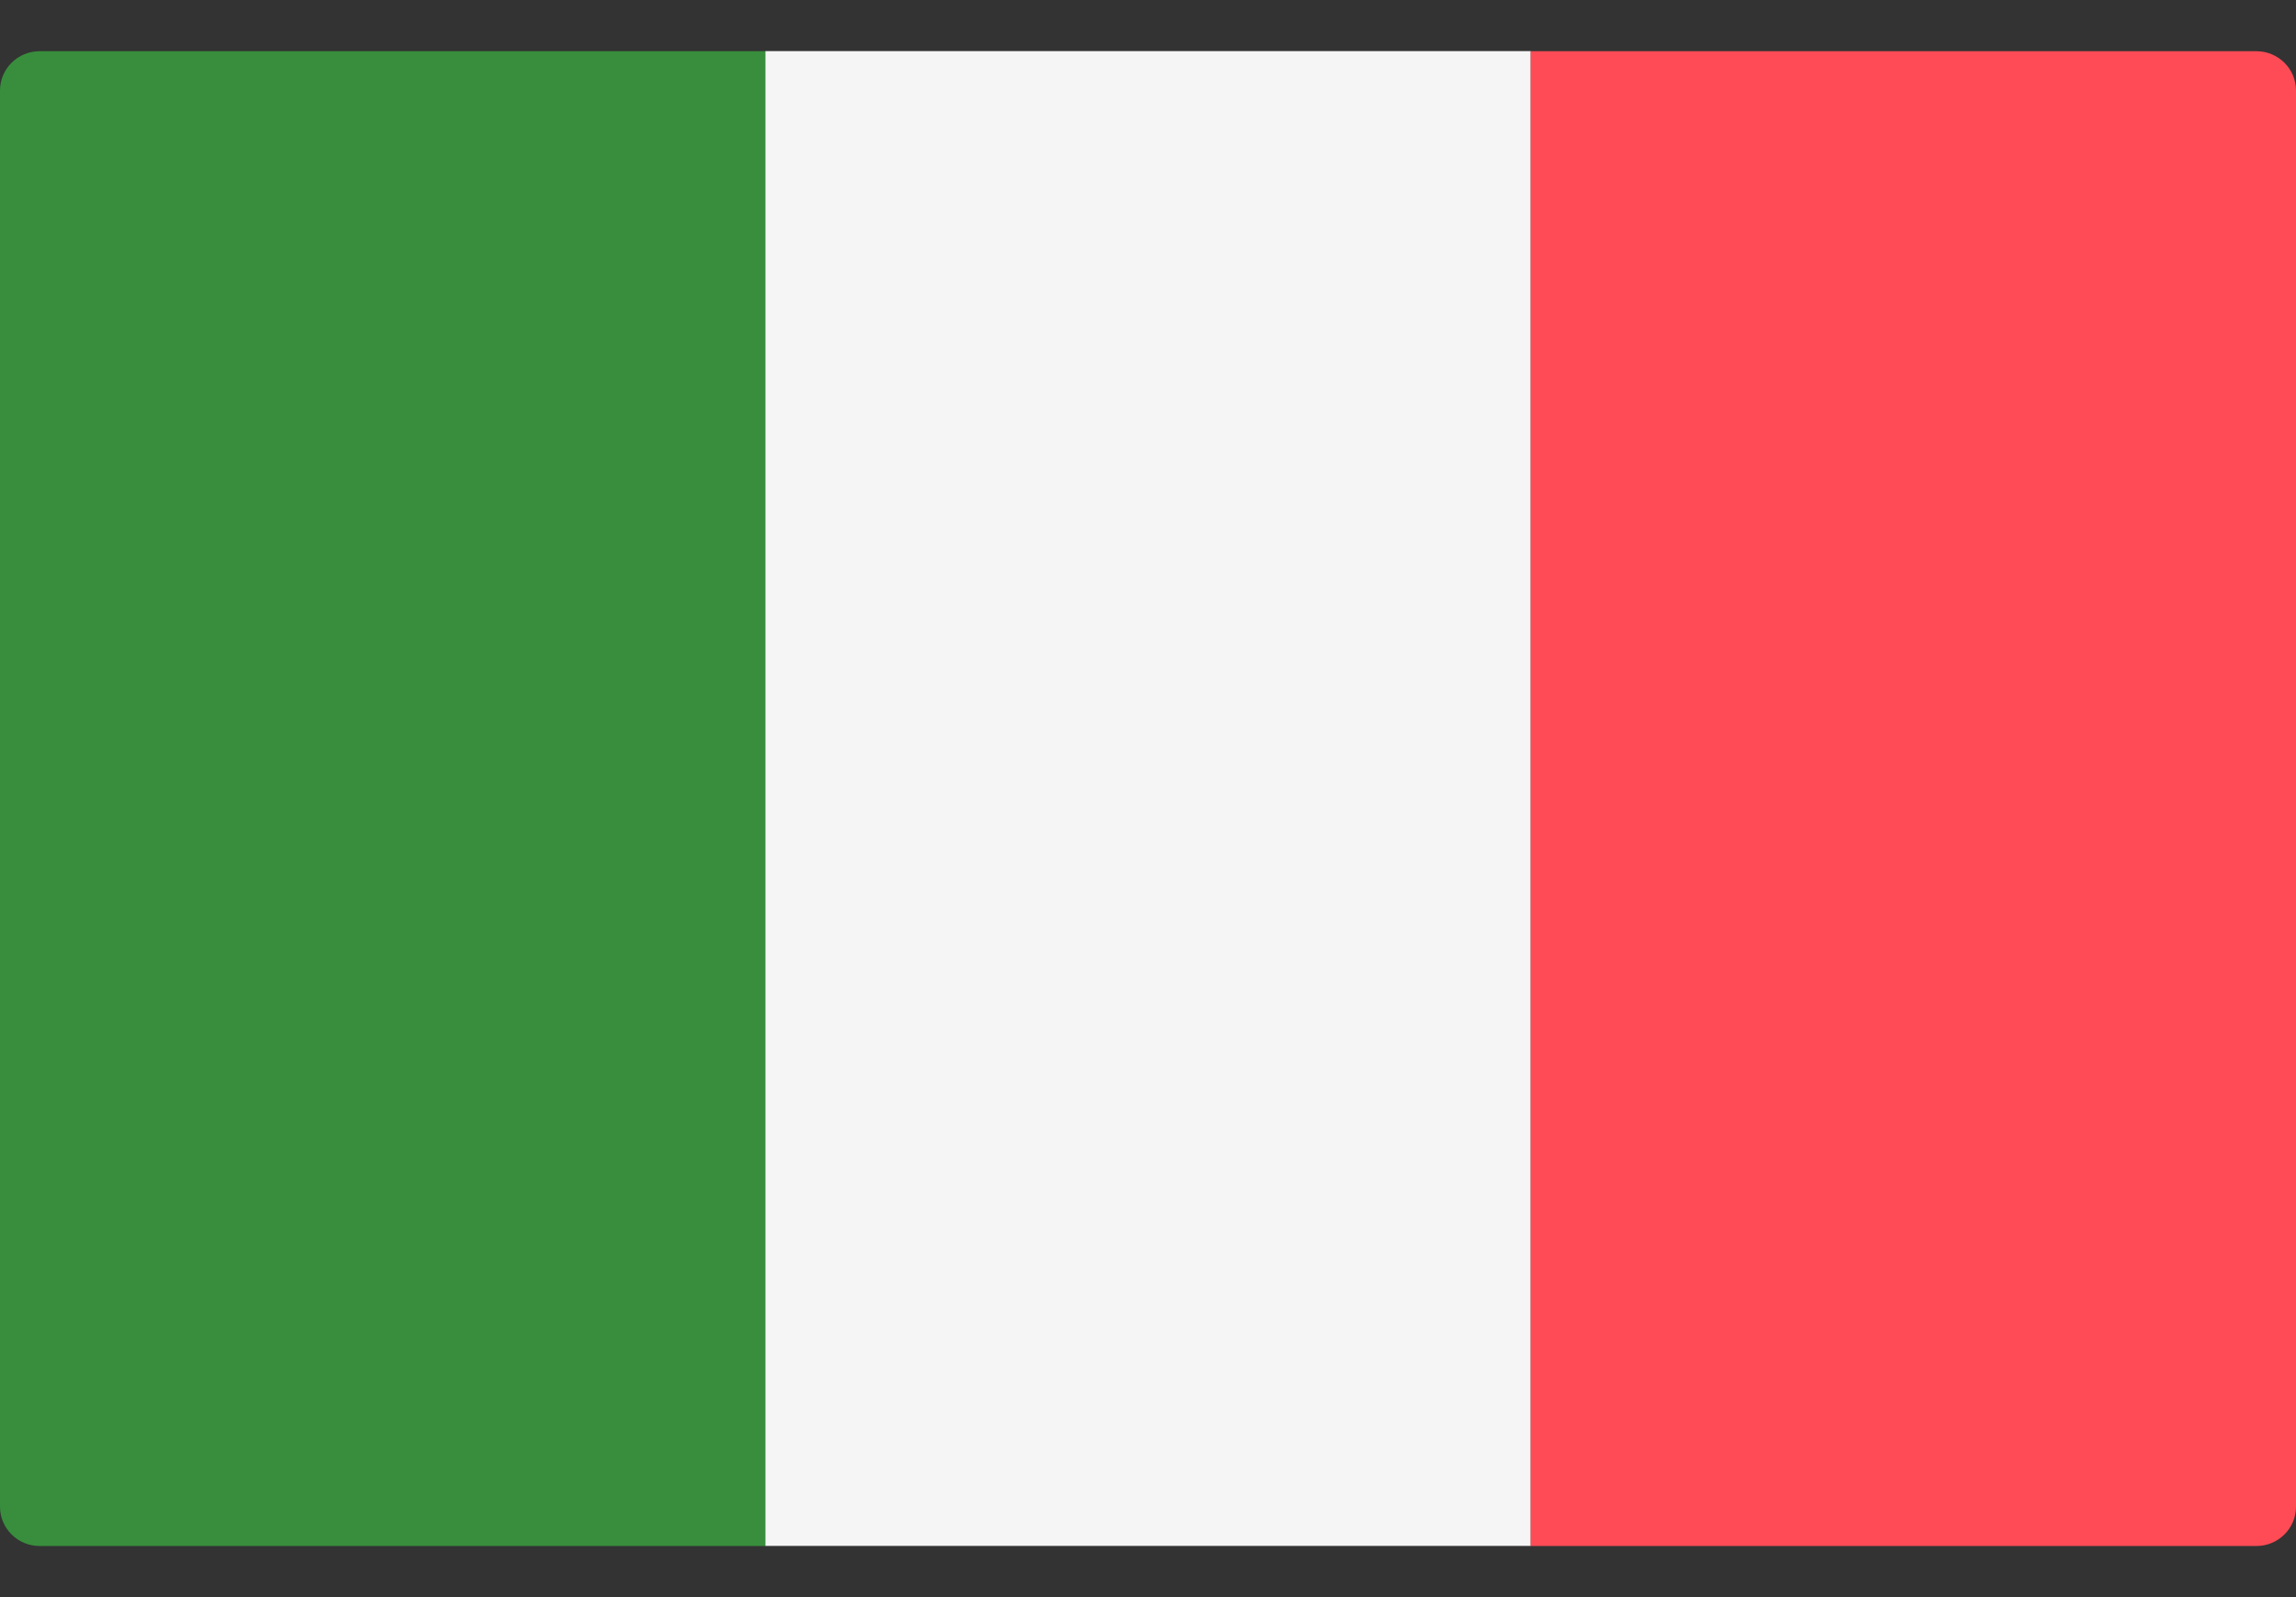 <svg height="16" viewBox="0 0 23 16" width="23" xmlns="http://www.w3.org/2000/svg"><rect x="0" y="0" width="23" height="16" fill="#333333" stroke="none"/><g fill="none" transform="translate(0 .5)"><path d="m7.667 14.988h-7.27c-.219 0-.397-.176-.397-.394v-14.187c0-.218.178-.394.397-.394h7.27z" fill="#388e3c"/><path d="m7.667.012h7.667v14.975h-7.667z" fill="#f5f5f5"/><path d="m22.603 14.988h-7.27v-14.975h7.27c.219 0 .397.176.397.394v14.187c0 .218-.178.394-.397.394z" fill="#ff4b55"/></g></svg>